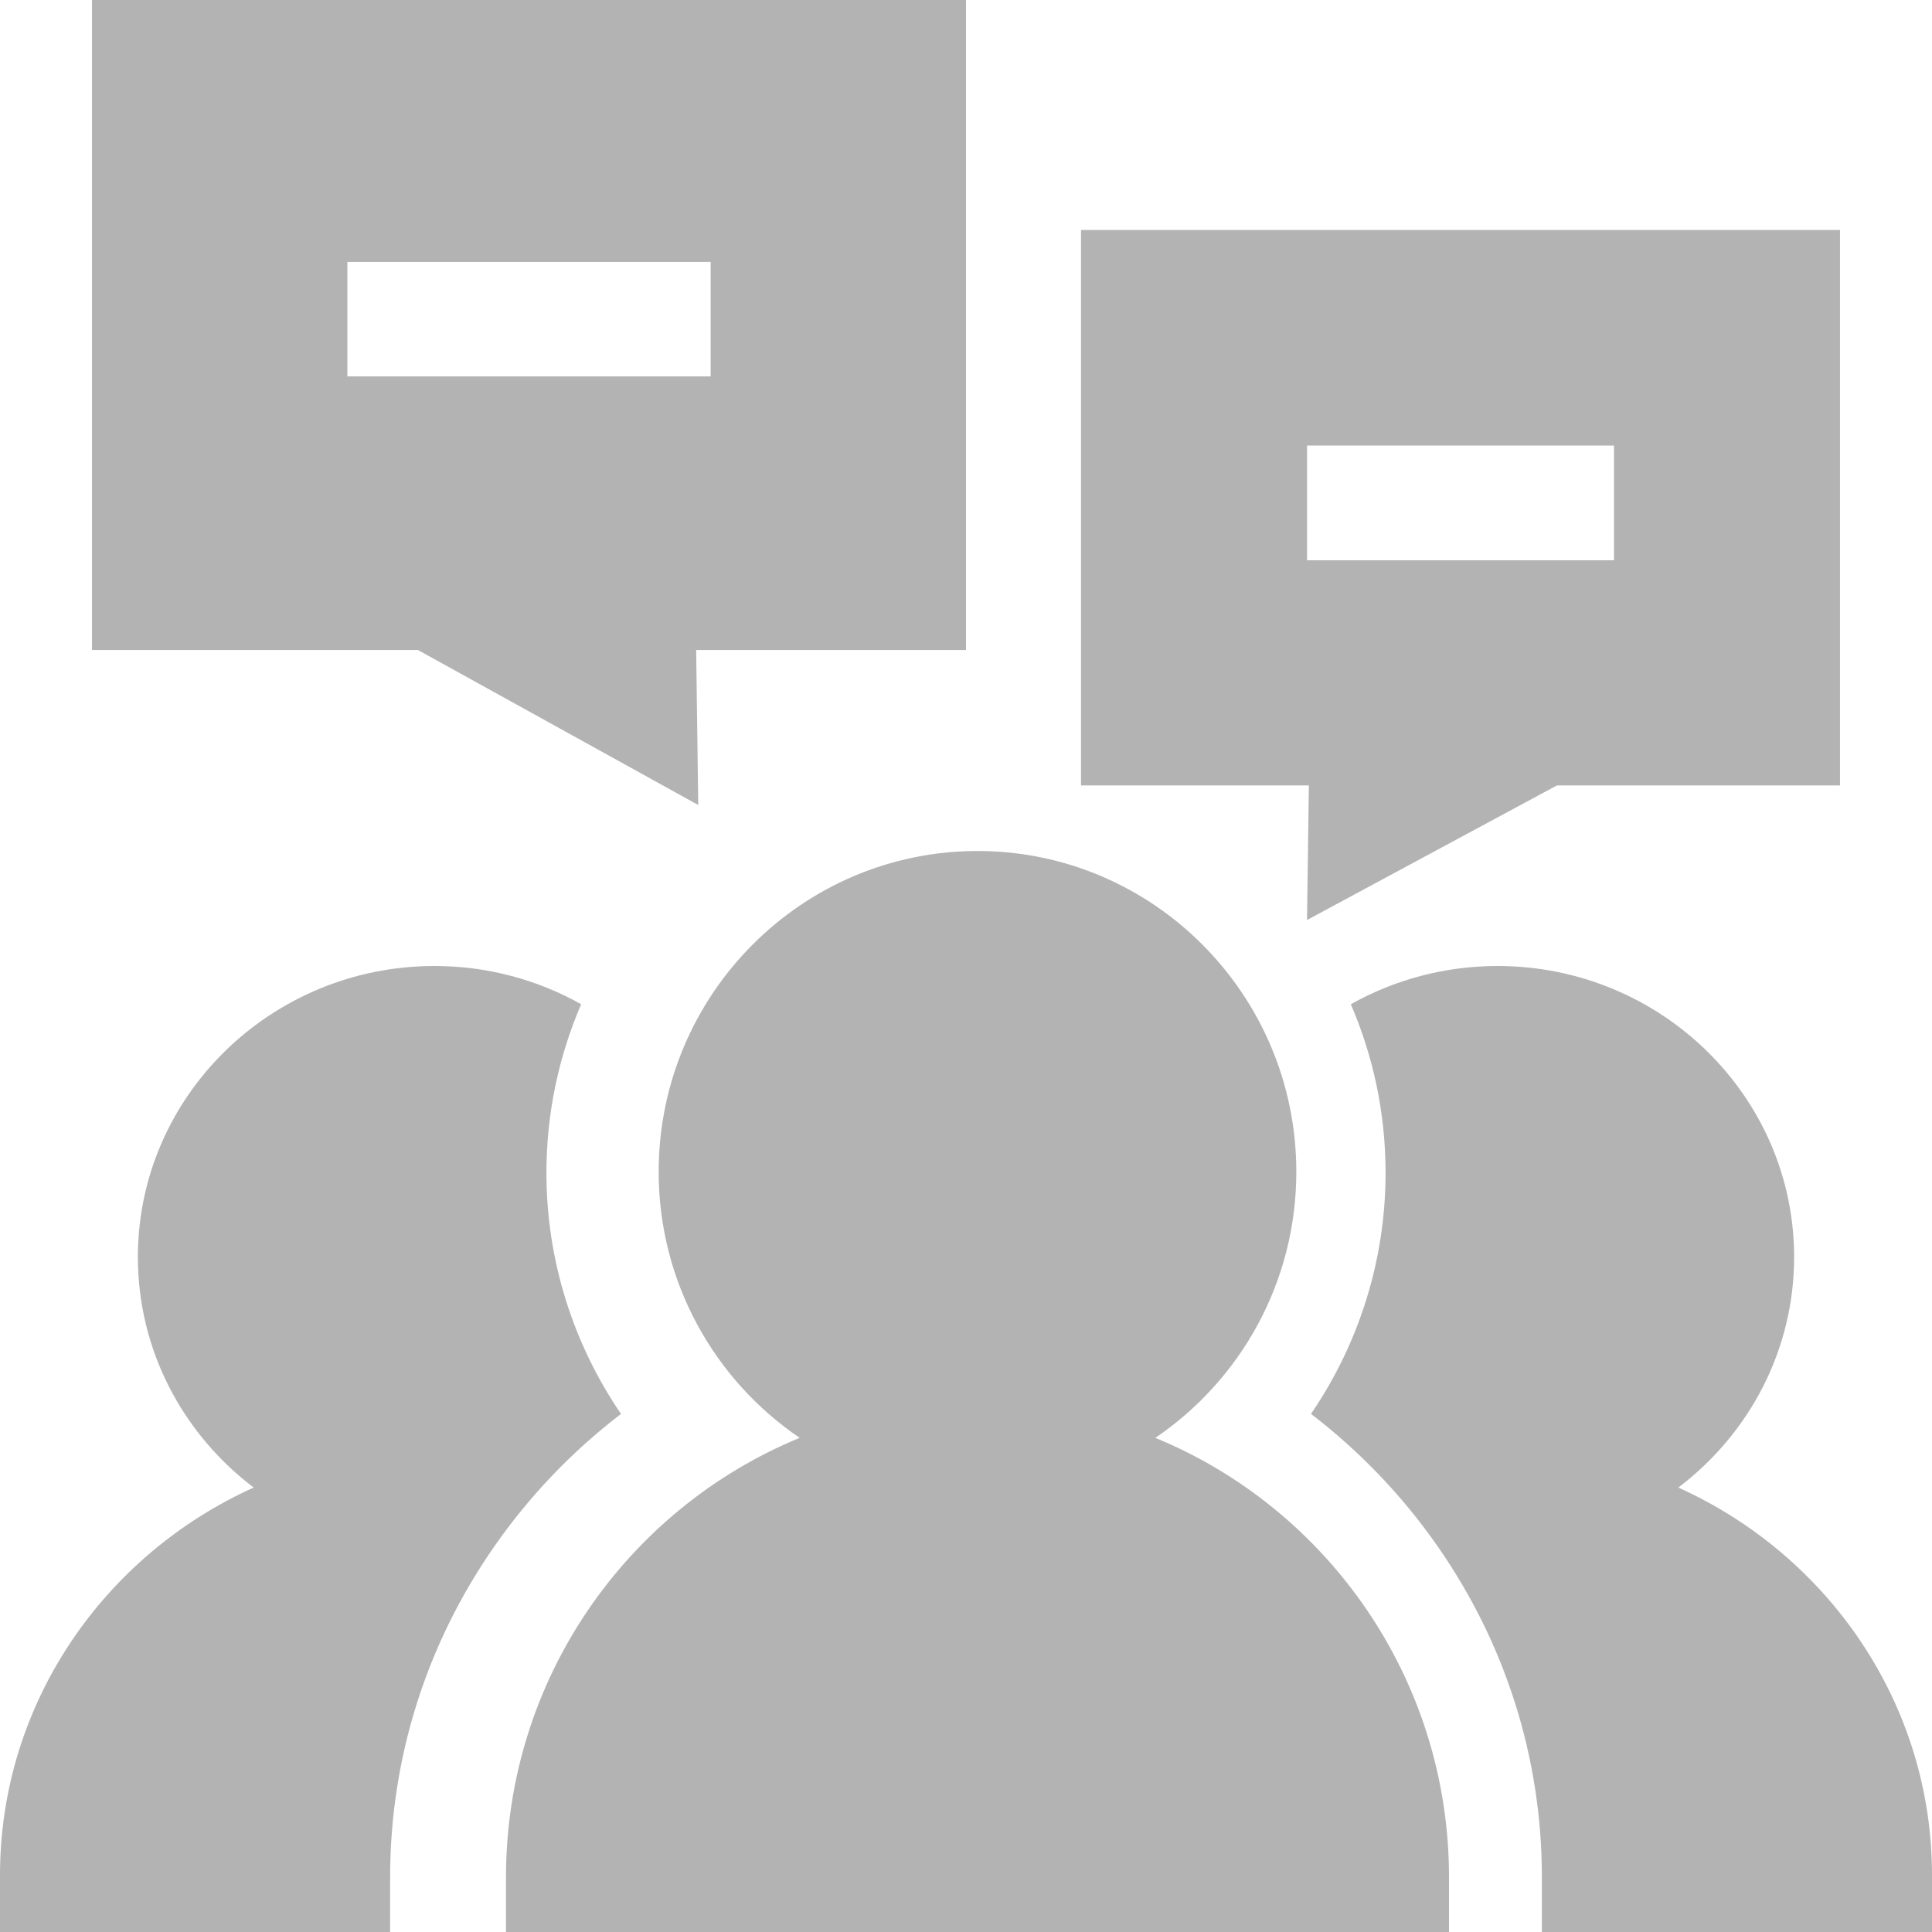 <?xml version="1.0" encoding="UTF-8"?>
<svg xmlns="http://www.w3.org/2000/svg" width="82" height="82" viewBox="0 0 82 82" fill="none">
  <g id="icon" opacity="0.3">
    <path id="Path" d="M23.192 49.78C23.192 47.243 23.717 44.825 24.667 42.623C22.829 41.592 20.705 41 18.441 41C11.499 41 5.852 46.541 5.852 53.353C5.852 57.332 7.781 60.875 10.767 63.136C4.419 65.998 0 72.295 0 79.587V82H16.558V79.674C16.558 74.63 18.093 69.768 20.996 65.612C22.494 63.467 24.302 61.584 26.357 60.011C24.321 57.025 23.192 53.479 23.192 49.78Z" fill="black"></path>
    <path id="Path_2" d="M71.233 63.136C74.219 60.875 76.148 57.332 76.148 53.353C76.148 46.541 70.501 41 63.559 41C61.295 41 59.171 41.593 57.333 42.623C58.283 44.825 58.808 47.243 58.808 49.78C58.808 53.479 57.679 57.025 55.643 60.011C57.698 61.583 59.506 63.467 61.004 65.612C63.907 69.767 65.442 74.63 65.442 79.674V82H82V79.587C82 72.295 77.581 65.998 71.233 63.136Z" fill="black"></path>
    <path id="Path_3" d="M49.036 61.027C52.644 58.579 55.02 54.43 55.02 49.733C55.02 42.226 48.95 36.119 41.488 36.119C34.026 36.119 27.956 42.226 27.956 49.733C27.956 54.43 30.333 58.579 33.941 61.027C26.636 64.03 21.476 71.255 21.476 79.671V82H61.5V79.671C61.5 71.255 56.34 64.03 49.036 61.027Z" fill="black"></path>
    <path id="Shape" fill-rule="evenodd" clip-rule="evenodd" d="M3.905 0H41V27.588H29.547L29.636 34.167L17.738 27.588H3.905V0ZM14.743 15.976H30.162V11.118H14.743V15.976Z" fill="black"></path>
    <path id="Shape_2" fill-rule="evenodd" clip-rule="evenodd" d="M45.881 33.336V9.762H78.095V33.336H66.081L55.474 39.048L55.552 33.336H45.881ZM55.474 23.78H68.502V18.911H55.474V23.78Z" fill="black"></path>
  </g>
</svg>

